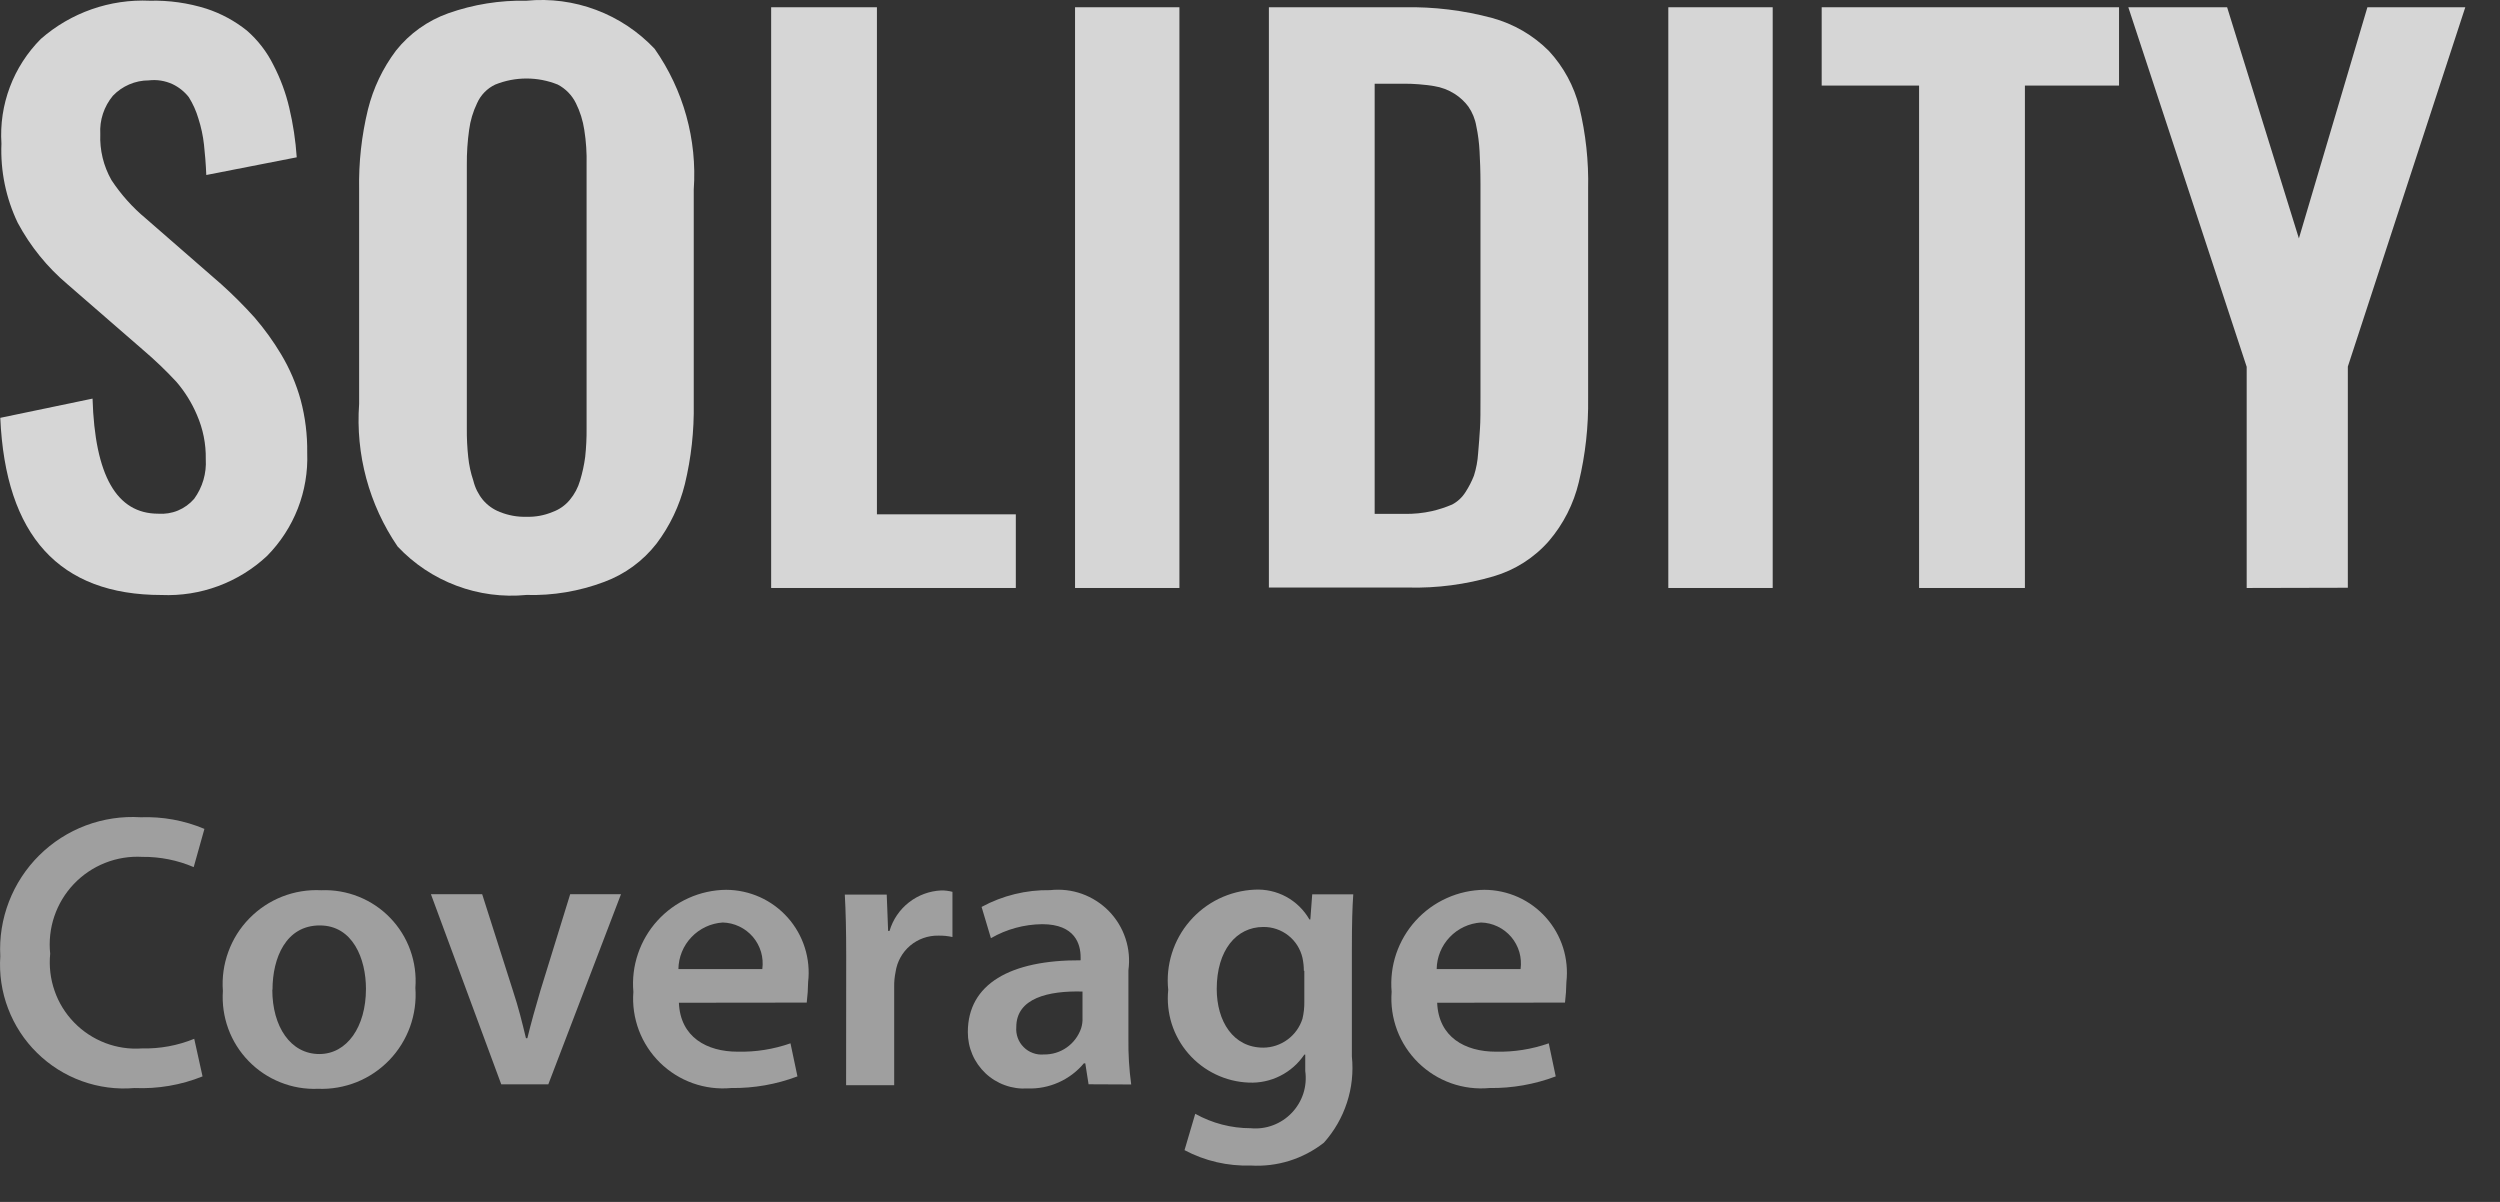 <svg width="52" height="25" viewBox="0 0 52 25" fill="none" xmlns="http://www.w3.org/2000/svg">
<rect x="0" y="0" width="52" height="25" fill="#333333" stroke="none"/>
<g opacity="0.8">
<path d="M3.36 12.376C1.237 12.376 0.113 11.145 0.006 8.691L1.925 8.291C1.973 9.891 2.425 10.685 3.292 10.685C3.432 10.695 3.572 10.673 3.702 10.619C3.831 10.565 3.946 10.482 4.038 10.376C4.212 10.137 4.298 9.846 4.28 9.551C4.286 9.235 4.223 8.921 4.096 8.63C3.99 8.38 3.846 8.148 3.669 7.942C3.453 7.709 3.223 7.489 2.981 7.283L1.406 5.915C0.983 5.558 0.631 5.124 0.369 4.635C0.123 4.122 0.007 3.556 0.03 2.987C0.004 2.587 0.064 2.186 0.205 1.811C0.346 1.436 0.566 1.095 0.849 0.81C1.474 0.262 2.287 -0.023 3.118 0.015C3.515 0.005 3.912 0.061 4.291 0.18C4.597 0.28 4.883 0.434 5.134 0.635C5.364 0.835 5.552 1.079 5.687 1.352C5.834 1.635 5.945 1.934 6.017 2.244C6.097 2.582 6.149 2.926 6.172 3.272L4.291 3.64C4.281 3.398 4.262 3.184 4.243 3.01C4.223 2.826 4.184 2.644 4.127 2.467C4.081 2.31 4.014 2.16 3.927 2.021C3.837 1.906 3.721 1.813 3.588 1.75C3.434 1.679 3.263 1.652 3.094 1.672C2.954 1.672 2.816 1.701 2.688 1.756C2.56 1.811 2.444 1.891 2.348 1.992C2.163 2.215 2.069 2.499 2.086 2.787C2.072 3.123 2.153 3.455 2.319 3.747C2.518 4.048 2.759 4.317 3.036 4.547L4.606 5.915C4.847 6.132 5.077 6.362 5.294 6.603C5.5 6.842 5.685 7.098 5.847 7.369C6.025 7.666 6.162 7.986 6.254 8.319C6.35 8.678 6.395 9.048 6.39 9.419C6.405 9.815 6.338 10.209 6.195 10.577C6.051 10.945 5.834 11.28 5.556 11.562C5.263 11.837 4.917 12.05 4.54 12.19C4.163 12.33 3.762 12.393 3.36 12.376Z" fill="white"/>
<path d="M10.95 12.375C10.456 12.423 9.957 12.357 9.493 12.182C9.028 12.007 8.61 11.729 8.27 11.367C7.676 10.497 7.394 9.451 7.47 8.4V3.941C7.459 3.38 7.521 2.82 7.654 2.274C7.764 1.833 7.962 1.417 8.236 1.053C8.518 0.698 8.894 0.43 9.322 0.277C9.844 0.092 10.396 0.003 10.95 0.015C11.441 -0.033 11.937 0.032 12.399 0.206C12.861 0.379 13.277 0.656 13.616 1.015C14.215 1.869 14.503 2.903 14.43 3.943V8.4C14.439 8.962 14.377 9.522 14.246 10.067C14.135 10.517 13.934 10.939 13.655 11.308C13.374 11.669 12.998 11.944 12.569 12.103C12.052 12.298 11.502 12.391 10.95 12.375ZM10.397 10.649C10.572 10.72 10.761 10.755 10.95 10.749C11.136 10.755 11.321 10.721 11.493 10.649C11.633 10.599 11.757 10.512 11.852 10.397C11.95 10.28 12.022 10.144 12.065 9.997C12.114 9.836 12.15 9.671 12.172 9.503C12.193 9.307 12.203 9.11 12.201 8.912V3.427C12.207 3.184 12.191 2.941 12.153 2.7C12.124 2.508 12.066 2.321 11.979 2.147C11.898 1.981 11.765 1.845 11.601 1.759C11.184 1.591 10.718 1.591 10.301 1.759C10.132 1.839 9.998 1.977 9.923 2.147C9.839 2.322 9.783 2.508 9.758 2.7C9.724 2.941 9.708 3.184 9.71 3.427V8.915C9.708 9.113 9.718 9.31 9.739 9.506C9.756 9.675 9.792 9.84 9.846 10C9.882 10.147 9.95 10.283 10.046 10.4C10.141 10.511 10.261 10.597 10.397 10.649Z" fill="white"/>
<path d="M16.04 12.23V0.151H18.24V10.698H21.129V12.23H16.04Z" fill="white"/>
<path d="M22.361 12.23V0.151H24.532V12.23H22.361Z" fill="white"/>
<path d="M26.393 12.23V0.151H29.204C29.822 0.139 30.439 0.214 31.036 0.374C31.483 0.496 31.892 0.733 32.219 1.062C32.523 1.391 32.74 1.791 32.849 2.225C32.984 2.782 33.046 3.353 33.033 3.925V8.275C33.042 8.866 32.977 9.456 32.839 10.03C32.732 10.481 32.519 10.899 32.219 11.251C31.912 11.602 31.512 11.857 31.065 11.988C30.489 12.157 29.89 12.236 29.291 12.221H26.391L26.393 12.23ZM28.584 10.689H29.214C29.406 10.692 29.598 10.673 29.786 10.631C29.928 10.598 30.068 10.552 30.203 10.495C30.318 10.435 30.415 10.344 30.484 10.233C30.553 10.127 30.611 10.013 30.658 9.894C30.706 9.744 30.735 9.587 30.745 9.429C30.764 9.229 30.774 9.051 30.784 8.906C30.794 8.761 30.794 8.547 30.794 8.256V3.835C30.794 3.544 30.784 3.321 30.775 3.147C30.766 2.972 30.744 2.797 30.707 2.624C30.683 2.478 30.626 2.339 30.542 2.217C30.465 2.114 30.37 2.025 30.261 1.955C30.129 1.87 29.98 1.814 29.825 1.79C29.616 1.757 29.404 1.74 29.193 1.741H28.593V10.689H28.584Z" fill="white"/>
<path d="M34.701 12.23V0.151H36.872V12.23H34.701Z" fill="white"/>
<path d="M39.917 12.23V1.78H37.891V0.151H44.076V1.78H42.118V12.23H39.917Z" fill="white"/>
<path d="M46.731 12.23V7.63L44.269 0.151H46.324L47.817 4.959L49.242 0.151H51.278L48.835 7.625V12.225L46.731 12.23Z" fill="white"/>
</g>
<path d="M4.213 22.389C3.764 22.57 3.281 22.652 2.798 22.631C2.427 22.663 2.055 22.614 1.705 22.488C1.355 22.362 1.037 22.162 0.772 21.901C0.506 21.641 0.301 21.326 0.169 20.979C0.036 20.631 -0.019 20.259 0.006 19.888C-0.015 19.501 0.047 19.114 0.187 18.752C0.327 18.39 0.542 18.062 0.817 17.79C1.093 17.517 1.423 17.305 1.786 17.169C2.149 17.033 2.537 16.975 2.924 16.999C3.379 16.982 3.832 17.064 4.252 17.241L4.029 18.036C3.692 17.892 3.329 17.819 2.963 17.823C2.698 17.808 2.434 17.85 2.187 17.948C1.941 18.045 1.719 18.195 1.536 18.387C1.354 18.578 1.215 18.808 1.13 19.059C1.045 19.309 1.016 19.576 1.044 19.839C1.018 20.099 1.049 20.362 1.135 20.608C1.22 20.855 1.359 21.08 1.541 21.267C1.723 21.455 1.944 21.6 2.188 21.694C2.432 21.787 2.693 21.826 2.954 21.807C3.326 21.816 3.695 21.748 4.04 21.607L4.213 22.389Z" fill="#9F9F9F"/>
<path d="M8.64 20.547C8.66 20.822 8.622 21.098 8.529 21.357C8.435 21.616 8.288 21.853 8.097 22.051C7.906 22.249 7.675 22.405 7.419 22.508C7.163 22.61 6.889 22.658 6.614 22.647C6.346 22.658 6.079 22.612 5.831 22.512C5.582 22.413 5.357 22.262 5.171 22.07C4.984 21.878 4.84 21.649 4.748 21.398C4.656 21.146 4.618 20.878 4.636 20.611C4.615 20.335 4.654 20.058 4.749 19.798C4.843 19.538 4.992 19.301 5.186 19.103C5.379 18.905 5.613 18.75 5.87 18.649C6.128 18.548 6.404 18.503 6.681 18.517C6.947 18.506 7.213 18.552 7.46 18.651C7.708 18.75 7.931 18.9 8.116 19.092C8.302 19.284 8.444 19.513 8.534 19.764C8.624 20.015 8.66 20.282 8.64 20.547ZM5.664 20.586C5.664 21.352 6.042 21.924 6.643 21.924C7.215 21.924 7.612 21.362 7.612 20.567C7.612 19.947 7.341 19.249 6.652 19.249C5.949 19.248 5.668 19.922 5.668 20.586H5.664Z" fill="#9F9F9F"/>
<path d="M10.029 18.599L10.669 20.606C10.785 20.955 10.863 21.275 10.94 21.595H10.969C11.047 21.275 11.134 20.965 11.24 20.606L11.86 18.599H12.917L11.405 22.554H10.426L8.963 18.599H10.029Z" fill="#9F9F9F"/>
<path d="M14.121 20.857C14.15 21.574 14.703 21.875 15.342 21.875C15.716 21.884 16.088 21.825 16.442 21.701L16.587 22.389C16.147 22.555 15.68 22.637 15.21 22.631C14.939 22.656 14.666 22.622 14.411 22.531C14.155 22.44 13.922 22.294 13.728 22.104C13.534 21.913 13.384 21.683 13.288 21.429C13.193 21.174 13.153 20.902 13.174 20.631C13.151 20.363 13.183 20.093 13.27 19.838C13.356 19.583 13.494 19.348 13.675 19.149C13.856 18.95 14.076 18.79 14.322 18.68C14.568 18.569 14.833 18.511 15.103 18.508C15.345 18.509 15.585 18.561 15.806 18.66C16.027 18.76 16.224 18.905 16.385 19.086C16.546 19.267 16.667 19.48 16.74 19.711C16.813 19.942 16.837 20.186 16.809 20.427C16.807 20.57 16.797 20.713 16.78 20.854L14.121 20.857ZM15.856 20.157C15.872 20.038 15.863 19.917 15.83 19.802C15.796 19.687 15.739 19.58 15.661 19.488C15.583 19.397 15.487 19.323 15.378 19.271C15.27 19.219 15.152 19.191 15.032 19.188C14.784 19.205 14.553 19.313 14.382 19.493C14.211 19.672 14.114 19.91 14.111 20.157H15.856Z" fill="#9F9F9F"/>
<path d="M17.601 19.878C17.601 19.345 17.591 18.957 17.572 18.608H18.444L18.473 19.364H18.502C18.571 19.129 18.712 18.921 18.905 18.77C19.098 18.619 19.333 18.532 19.578 18.521C19.656 18.52 19.735 18.53 19.811 18.55V19.49C19.715 19.469 19.618 19.459 19.52 19.461C19.304 19.457 19.095 19.531 18.93 19.67C18.766 19.81 18.659 20.004 18.628 20.217C18.607 20.319 18.597 20.423 18.599 20.527V22.572H17.599L17.601 19.878Z" fill="#9F9F9F"/>
<path d="M22.642 22.553L22.574 22.117H22.545C22.402 22.288 22.222 22.424 22.019 22.514C21.816 22.605 21.594 22.648 21.372 22.64C21.212 22.65 21.052 22.627 20.902 22.572C20.751 22.518 20.613 22.433 20.497 22.323C20.381 22.213 20.288 22.08 20.225 21.933C20.162 21.786 20.13 21.627 20.131 21.467C20.131 20.467 21.013 19.967 22.477 19.974V19.911C22.477 19.649 22.37 19.223 21.677 19.223C21.302 19.227 20.935 19.327 20.611 19.514L20.417 18.864C20.854 18.627 21.345 18.507 21.842 18.515C22.065 18.49 22.291 18.516 22.503 18.591C22.715 18.667 22.907 18.79 23.064 18.95C23.221 19.111 23.34 19.306 23.41 19.519C23.481 19.733 23.501 19.959 23.471 20.182V21.607C23.467 21.925 23.486 22.242 23.529 22.557L22.642 22.553ZM22.516 20.624C21.808 20.605 21.139 20.76 21.139 21.361C21.132 21.438 21.143 21.515 21.169 21.588C21.195 21.66 21.237 21.726 21.292 21.78C21.346 21.835 21.412 21.877 21.485 21.903C21.557 21.93 21.634 21.94 21.711 21.933C21.881 21.936 22.048 21.886 22.187 21.788C22.327 21.69 22.431 21.551 22.487 21.39C22.51 21.318 22.52 21.243 22.516 21.167V20.624Z" fill="#9F9F9F"/>
<path d="M28.148 18.602C28.129 18.873 28.119 19.193 28.119 19.736V21.975C28.152 22.298 28.118 22.625 28.017 22.933C27.917 23.242 27.753 23.527 27.537 23.768C27.104 24.107 26.563 24.276 26.015 24.243C25.536 24.258 25.061 24.148 24.638 23.923L24.861 23.167C25.214 23.364 25.611 23.467 26.015 23.467C26.172 23.482 26.331 23.461 26.479 23.405C26.628 23.349 26.761 23.261 26.87 23.146C26.98 23.031 27.061 22.893 27.11 22.743C27.158 22.592 27.171 22.432 27.149 22.275V21.936H27.13C27.003 22.124 26.831 22.276 26.628 22.378C26.427 22.48 26.202 22.528 25.976 22.518C25.736 22.509 25.502 22.451 25.286 22.347C25.07 22.244 24.877 22.097 24.72 21.916C24.563 21.736 24.445 21.525 24.372 21.297C24.3 21.068 24.275 20.828 24.299 20.589C24.272 20.333 24.298 20.075 24.375 19.829C24.452 19.583 24.578 19.356 24.746 19.161C24.914 18.966 25.12 18.807 25.351 18.694C25.583 18.582 25.835 18.517 26.092 18.505C26.321 18.492 26.55 18.543 26.752 18.652C26.954 18.762 27.122 18.926 27.236 19.125H27.255L27.294 18.602H28.148ZM27.12 20.192C27.12 20.101 27.11 20.01 27.091 19.921C27.048 19.738 26.945 19.574 26.797 19.458C26.648 19.341 26.465 19.279 26.277 19.281C25.715 19.281 25.308 19.766 25.308 20.57C25.308 21.239 25.647 21.791 26.277 21.791C26.458 21.79 26.635 21.731 26.781 21.623C26.927 21.516 27.036 21.364 27.091 21.191C27.119 21.074 27.132 20.953 27.13 20.832V20.192H27.12Z" fill="#9F9F9F"/>
<path d="M29.893 20.857C29.922 21.574 30.475 21.875 31.114 21.875C31.488 21.884 31.86 21.825 32.214 21.701L32.359 22.389C31.919 22.555 31.452 22.637 30.982 22.631C30.711 22.656 30.438 22.622 30.182 22.531C29.927 22.44 29.694 22.294 29.5 22.104C29.306 21.913 29.156 21.683 29.06 21.429C28.965 21.174 28.925 20.902 28.946 20.631C28.923 20.363 28.955 20.093 29.041 19.838C29.128 19.583 29.266 19.348 29.447 19.149C29.628 18.95 29.848 18.79 30.094 18.68C30.34 18.569 30.605 18.511 30.875 18.508C31.117 18.509 31.357 18.561 31.578 18.66C31.799 18.76 31.996 18.905 32.157 19.086C32.318 19.267 32.439 19.48 32.512 19.711C32.585 19.942 32.608 20.186 32.581 20.427C32.579 20.57 32.569 20.713 32.552 20.854L29.893 20.857ZM31.628 20.157C31.644 20.038 31.635 19.917 31.602 19.802C31.568 19.687 31.511 19.58 31.433 19.488C31.355 19.397 31.259 19.323 31.15 19.271C31.042 19.219 30.924 19.191 30.804 19.188C30.556 19.205 30.325 19.313 30.154 19.493C29.983 19.672 29.886 19.91 29.883 20.157H31.628Z" fill="#9F9F9F"/>
</svg>

